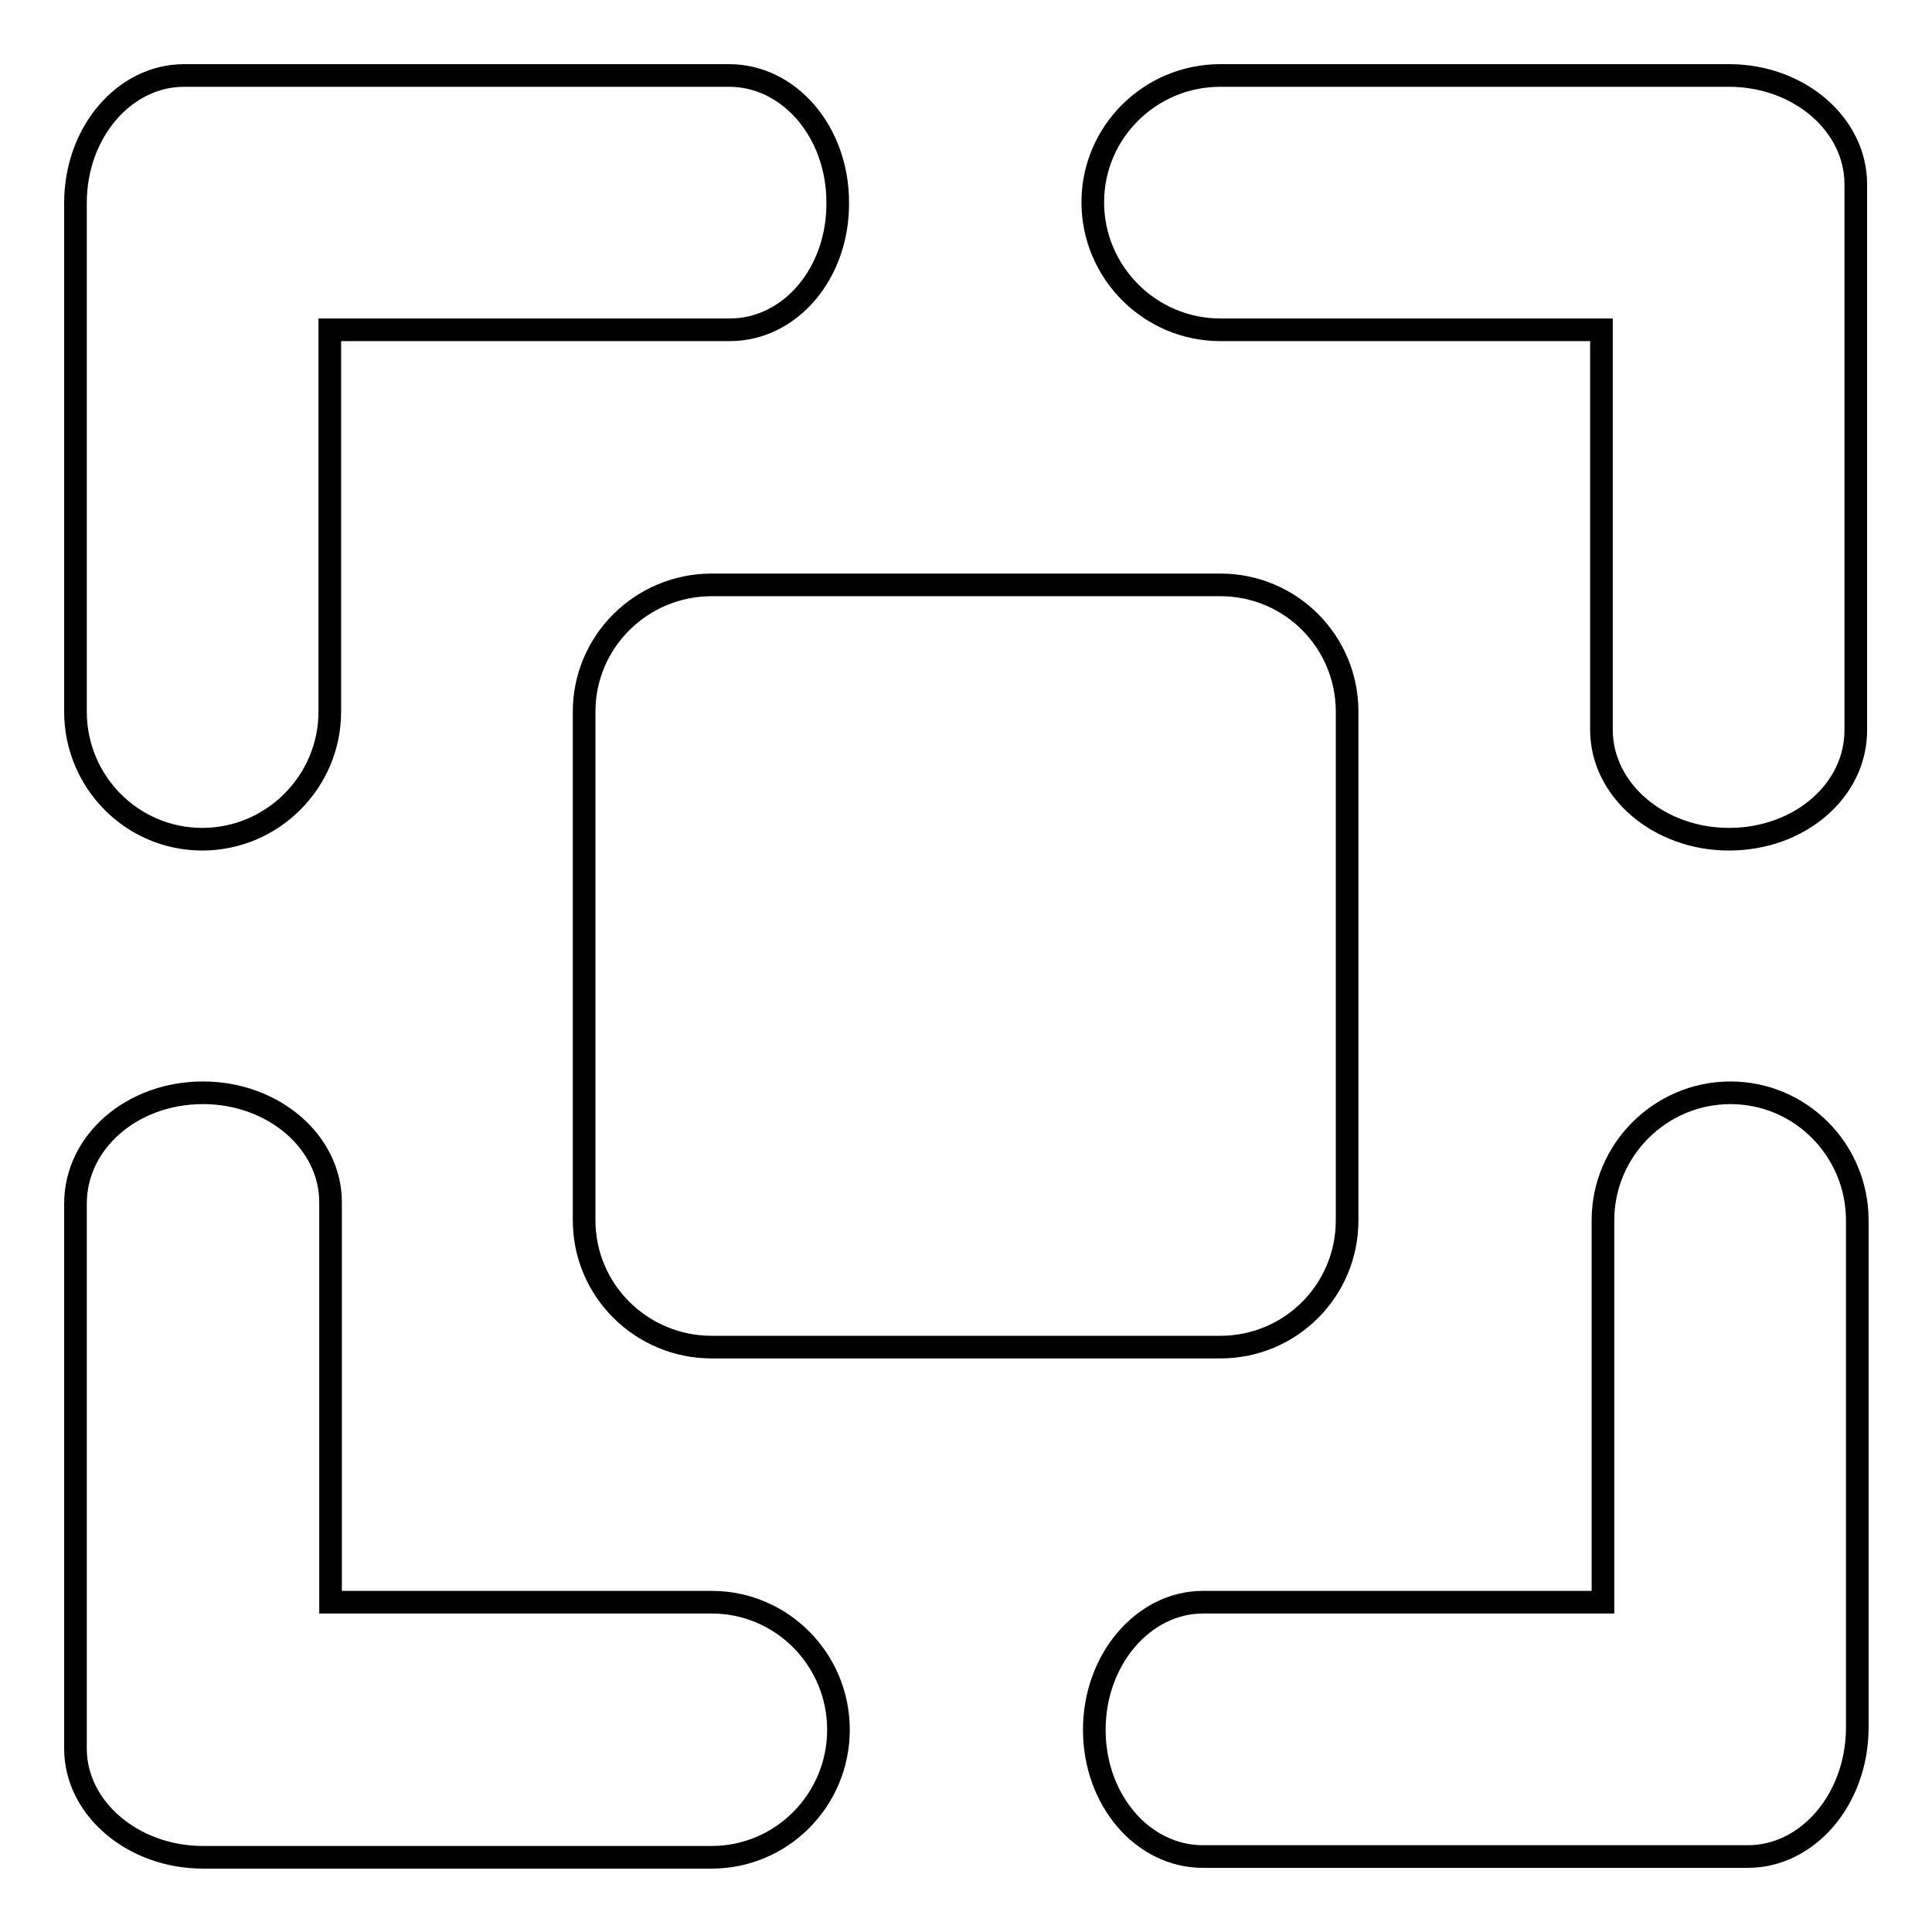 <?xml version="1.0" encoding="utf-8"?>
<!-- Svg Vector Icons : http://www.onlinewebfonts.com/icon -->
<!DOCTYPE svg PUBLIC "-//W3C//DTD SVG 1.1//EN" "http://www.w3.org/Graphics/SVG/1.1/DTD/svg11.dtd">
<svg version="1.1" xmlns="http://www.w3.org/2000/svg" xmlns:xlink="http://www.w3.org/1999/xlink" x="0px" y="0px" viewBox="0 0 256 256" enable-background="new 0 0 256 256" xml:space="preserve">
<g><g><path stroke-width="3" fill-opacity="0" stroke="#000000"  d="M231.6,246h-72.2c-8,0-14.4-7.5-14.4-16.8c0-9.3,6.5-16.9,14.4-16.9h53v-50.6c0-9.3,7.6-16.9,16.9-16.9c9.3,0,16.8,7.6,16.8,16.9v67.4C246,238.5,239.5,246,231.6,246L231.6,246z M229.1,111.2c-9.3,0-16.9-6.5-16.9-14.5v-53h-50.5c-9.3,0-16.9-7.6-16.9-16.9c0-9.3,7.6-16.8,16.9-16.8h67.4c9.3,0,16.8,6.5,16.8,14.4v72.2C246,104.7,238.5,111.2,229.1,111.2L229.1,111.2z M96.7,43.7h-53v50.6c0,9.3-7.6,16.9-16.9,16.9c-9.3,0-16.8-7.6-16.8-16.9V26.9C10,17.5,16.5,10,24.4,10h72.2c8,0,14.4,7.5,14.4,16.8C111.1,36.2,104.7,43.7,96.7,43.7L96.7,43.7z M77.4,161.7V94.3c0-9.3,7.6-16.8,16.9-16.8h67.4c9.3,0,16.8,7.5,16.8,16.8v67.4c0,9.3-7.5,16.8-16.8,16.8H94.3C85,178.5,77.4,171,77.4,161.7L77.4,161.7z M26.9,144.8c9.3,0,16.9,6.5,16.9,14.5v53h50.5c9.3,0,16.8,7.6,16.8,16.9c0,9.3-7.5,16.9-16.8,16.9H26.9c-9.3,0-16.9-6.5-16.9-14.4v-72.2C10,151.3,17.5,144.8,26.9,144.8L26.9,144.8z"/></g></g>
</svg>